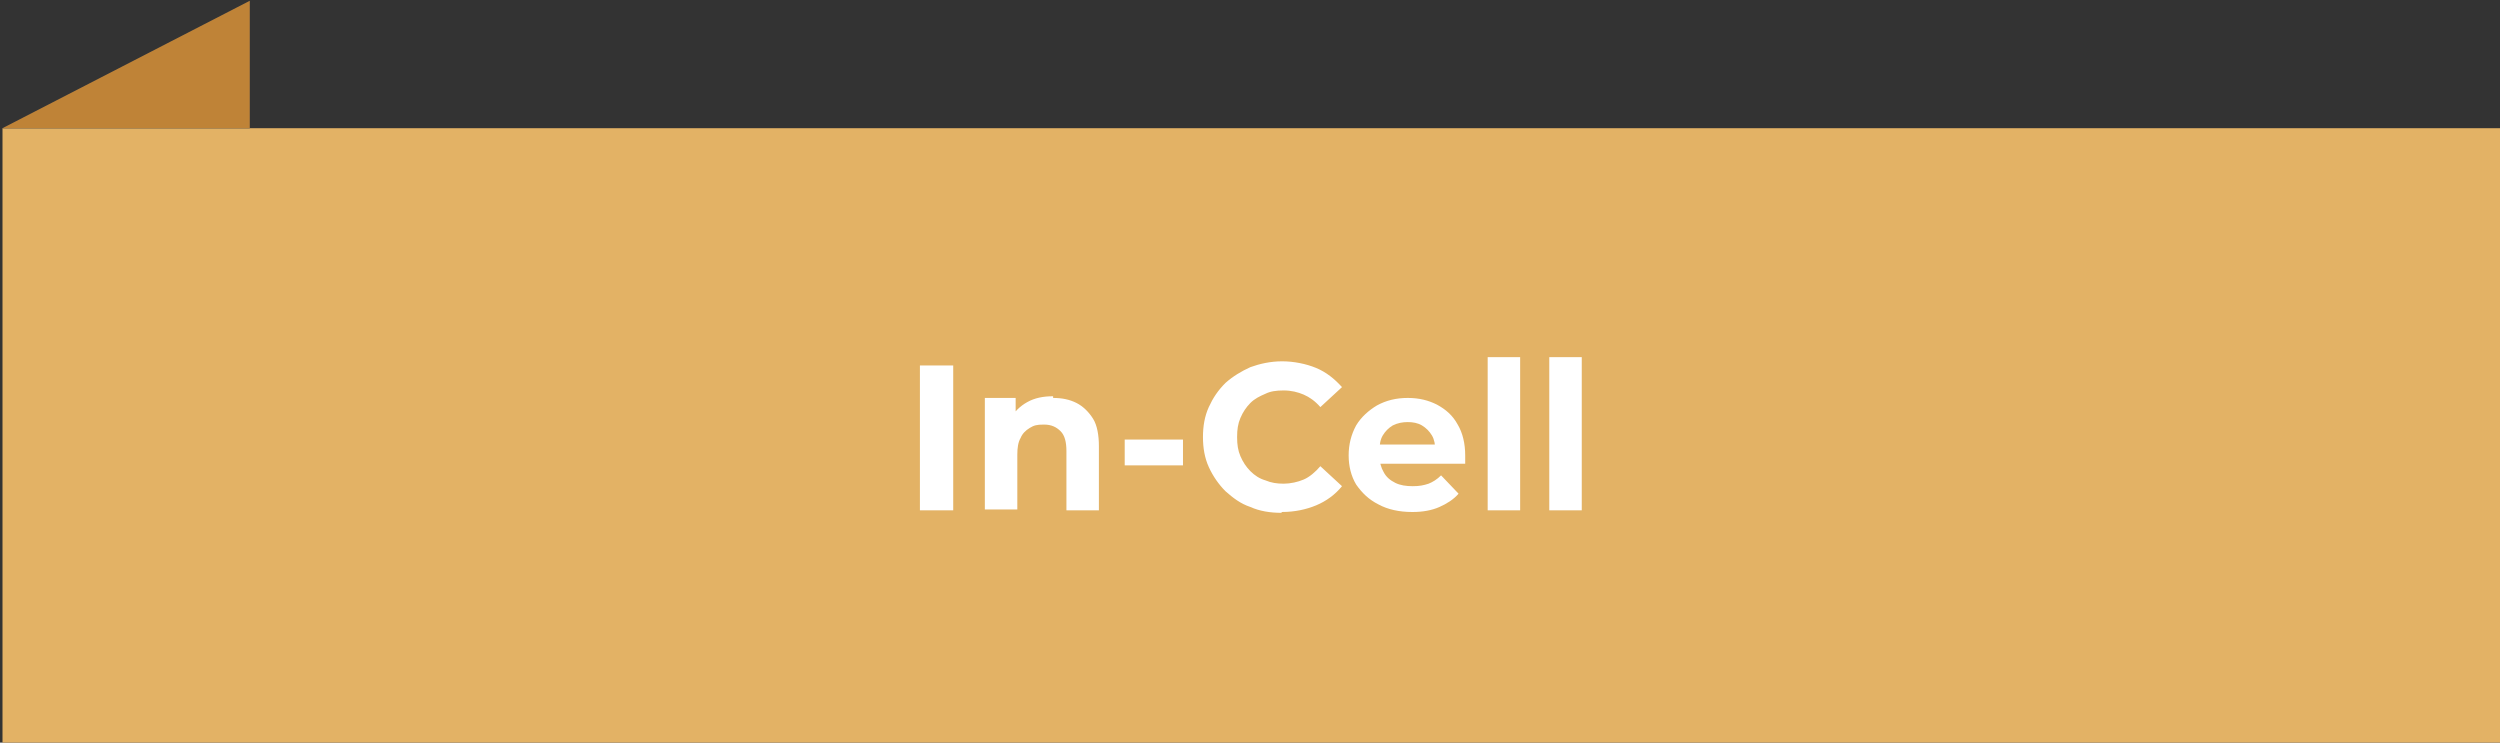 <?xml version="1.0" encoding="UTF-8"?>
<svg id="Layer_1" xmlns="http://www.w3.org/2000/svg" baseProfile="tiny" version="1.2" viewBox="0 0 300.3 89.2">
  <rect x="0" y="0" width="300.3" height="89.2" fill="#333333" stroke="none"/>
  <!-- Generator: Adobe Illustrator 29.3.1, SVG Export Plug-In . SVG Version: 2.1.0 Build 151)  -->
  <g>
    <rect x=".3" y="15.4" width="300" height="73.8" fill="#e3b265"/>
    <polygon points=".3 15.4 30 15.4 30 .1 .3 15.4" fill="#464547"/>
    <polygon points="30 15.4 30 .1 .3 15.4 30 15.4" fill="#bf8337"/>
  </g>
  <g>
    <path d="M110.5,61.3v-17.4h4v17.4h-4Z" fill="#fff"/>
    <path d="M126.5,47.8c1.1,0,2,.2,2.8.6s1.5,1.1,2,1.9.7,2,.7,3.3v7.7h-3.9v-7.1c0-1.1-.2-1.9-.7-2.4s-1.1-.8-2-.8-1.2.1-1.7.4c-.5.3-.9.7-1.1,1.2-.3.5-.4,1.2-.4,2v6.6h-3.9v-13.4h3.7v3.7l-.7-1.1c.5-.9,1.2-1.6,2.1-2.1.9-.5,1.9-.7,3.1-.7Z" fill="#fff"/>
    <path d="M135.1,55.9v-3.1h7v3.1h-7Z" fill="#fff"/>
    <path d="M153.9,61.6c-1.3,0-2.6-.2-3.7-.7-1.2-.4-2.1-1.1-3-1.9-.8-.8-1.5-1.8-2-2.9-.5-1.1-.7-2.3-.7-3.6s.2-2.5.7-3.6c.5-1.1,1.1-2,2-2.9.9-.8,1.9-1.4,3-1.9,1.1-.4,2.4-.7,3.8-.7s2.9.3,4.1.8c1.2.5,2.2,1.3,3.1,2.3l-2.6,2.4c-.6-.7-1.3-1.2-2-1.5s-1.5-.5-2.4-.5-1.6.1-2.2.4c-.7.3-1.3.6-1.8,1.1s-.9,1.1-1.2,1.8c-.3.7-.4,1.4-.4,2.3s.1,1.6.4,2.3c.3.7.7,1.3,1.2,1.8.5.5,1.1.9,1.8,1.1.7.3,1.4.4,2.2.4s1.7-.2,2.4-.5c.7-.3,1.4-.9,2-1.6l2.6,2.4c-.8,1-1.9,1.8-3.1,2.3s-2.6.8-4.1.8Z" fill="#fff"/>
    <path d="M169.6,61.5c-1.5,0-2.9-.3-4-.9-1.2-.6-2-1.4-2.7-2.4-.6-1-.9-2.2-.9-3.5s.3-2.5.9-3.6c.6-1,1.5-1.8,2.5-2.4,1.1-.6,2.3-.9,3.7-.9s2.5.3,3.5.8c1.1.6,1.9,1.3,2.5,2.4.6,1,.9,2.3.9,3.7s0,.3,0,.5,0,.4,0,.5h-10.9v-2.3h8.8l-1.5.7c0-.7-.1-1.3-.4-1.8s-.7-.9-1.2-1.2c-.5-.3-1.1-.4-1.7-.4s-1.2.1-1.8.4c-.5.3-.9.7-1.2,1.2s-.4,1.1-.4,1.9v.6c0,.7.2,1.4.5,1.9.3.6.8,1,1.4,1.3.6.3,1.3.4,2.1.4s1.3-.1,1.9-.3c.5-.2,1-.5,1.5-1l2.1,2.2c-.6.7-1.4,1.2-2.3,1.6s-2,.6-3.2.6Z" fill="#fff"/>
    <path d="M178.7,61.3v-18.4h3.9v18.4h-3.9Z" fill="#fff"/>
    <path d="M186.1,61.3v-18.4h3.9v18.4h-3.9Z" fill="#fff"/>
  </g>
</svg>